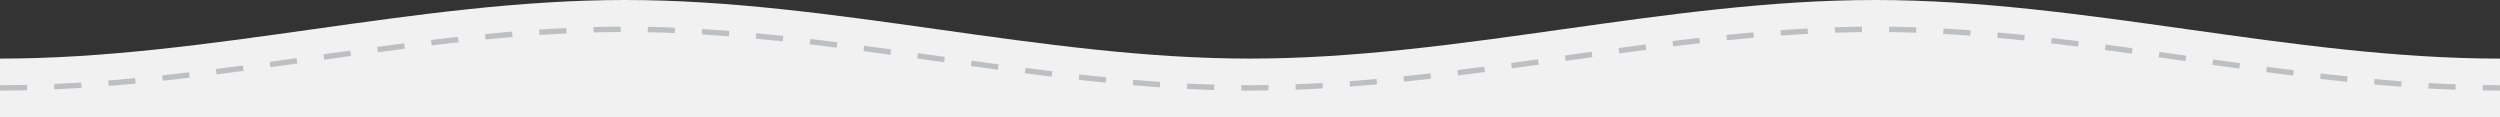 <?xml version="1.0" encoding="UTF-8"?>
<!DOCTYPE svg PUBLIC "-//W3C//DTD SVG 1.1//EN" "http://www.w3.org/Graphics/SVG/1.1/DTD/svg11.dtd">
<!-- Creator: CorelDRAW 2021 (64-Bit) -->
<svg xmlns="http://www.w3.org/2000/svg" xml:space="preserve" width="162.56mm" height="7.62mm" version="1.1" style="shape-rendering:geometricPrecision; text-rendering:geometricPrecision; image-rendering:optimizeQuality; fill-rule:evenodd; clip-rule:evenodd"
viewBox="0 0 16256 762"
 xmlns:xlink="http://www.w3.org/1999/xlink"
 xmlns:xodm="http://www.corel.com/coreldraw/odm/2003">
 <rect x="0" y="0" width="16256" height="762" fill="#333333" stroke="none"/>
 <defs>
  <style type="text/css">
   <![CDATA[
    .str0 {stroke:#BDBFC1;stroke-width:35.28;stroke-miterlimit:22.926;stroke-dasharray:176.4 176.4}
    .fil1 {fill:none}
    .fil0 {fill:#F1F1F2}
   ]]>
  </style>
 </defs>
 <g id="Capa_x0020_1">
  <path class="fil0" d="M-0 381.01c1356.15,0 2707.85,-381 4064,-381 1356.15,0 2707.85,381 4064,381 1356.15,0 2707.85,-381 4064,-381 1356.15,0 2707.85,381 4064,381l0 381 -4064 0 -4064 0 -4064 0 -4064 0 0 -381z"/>
  <path class="fil1 str0" d="M-0 571.51c1356.15,0 2707.85,-381 4064,-381 1356.15,0 2707.85,381 4064,381 1356.15,0 2707.85,-381 4064,-381 1356.15,0 2707.85,381 4064,381"/>
 </g>
</svg>
